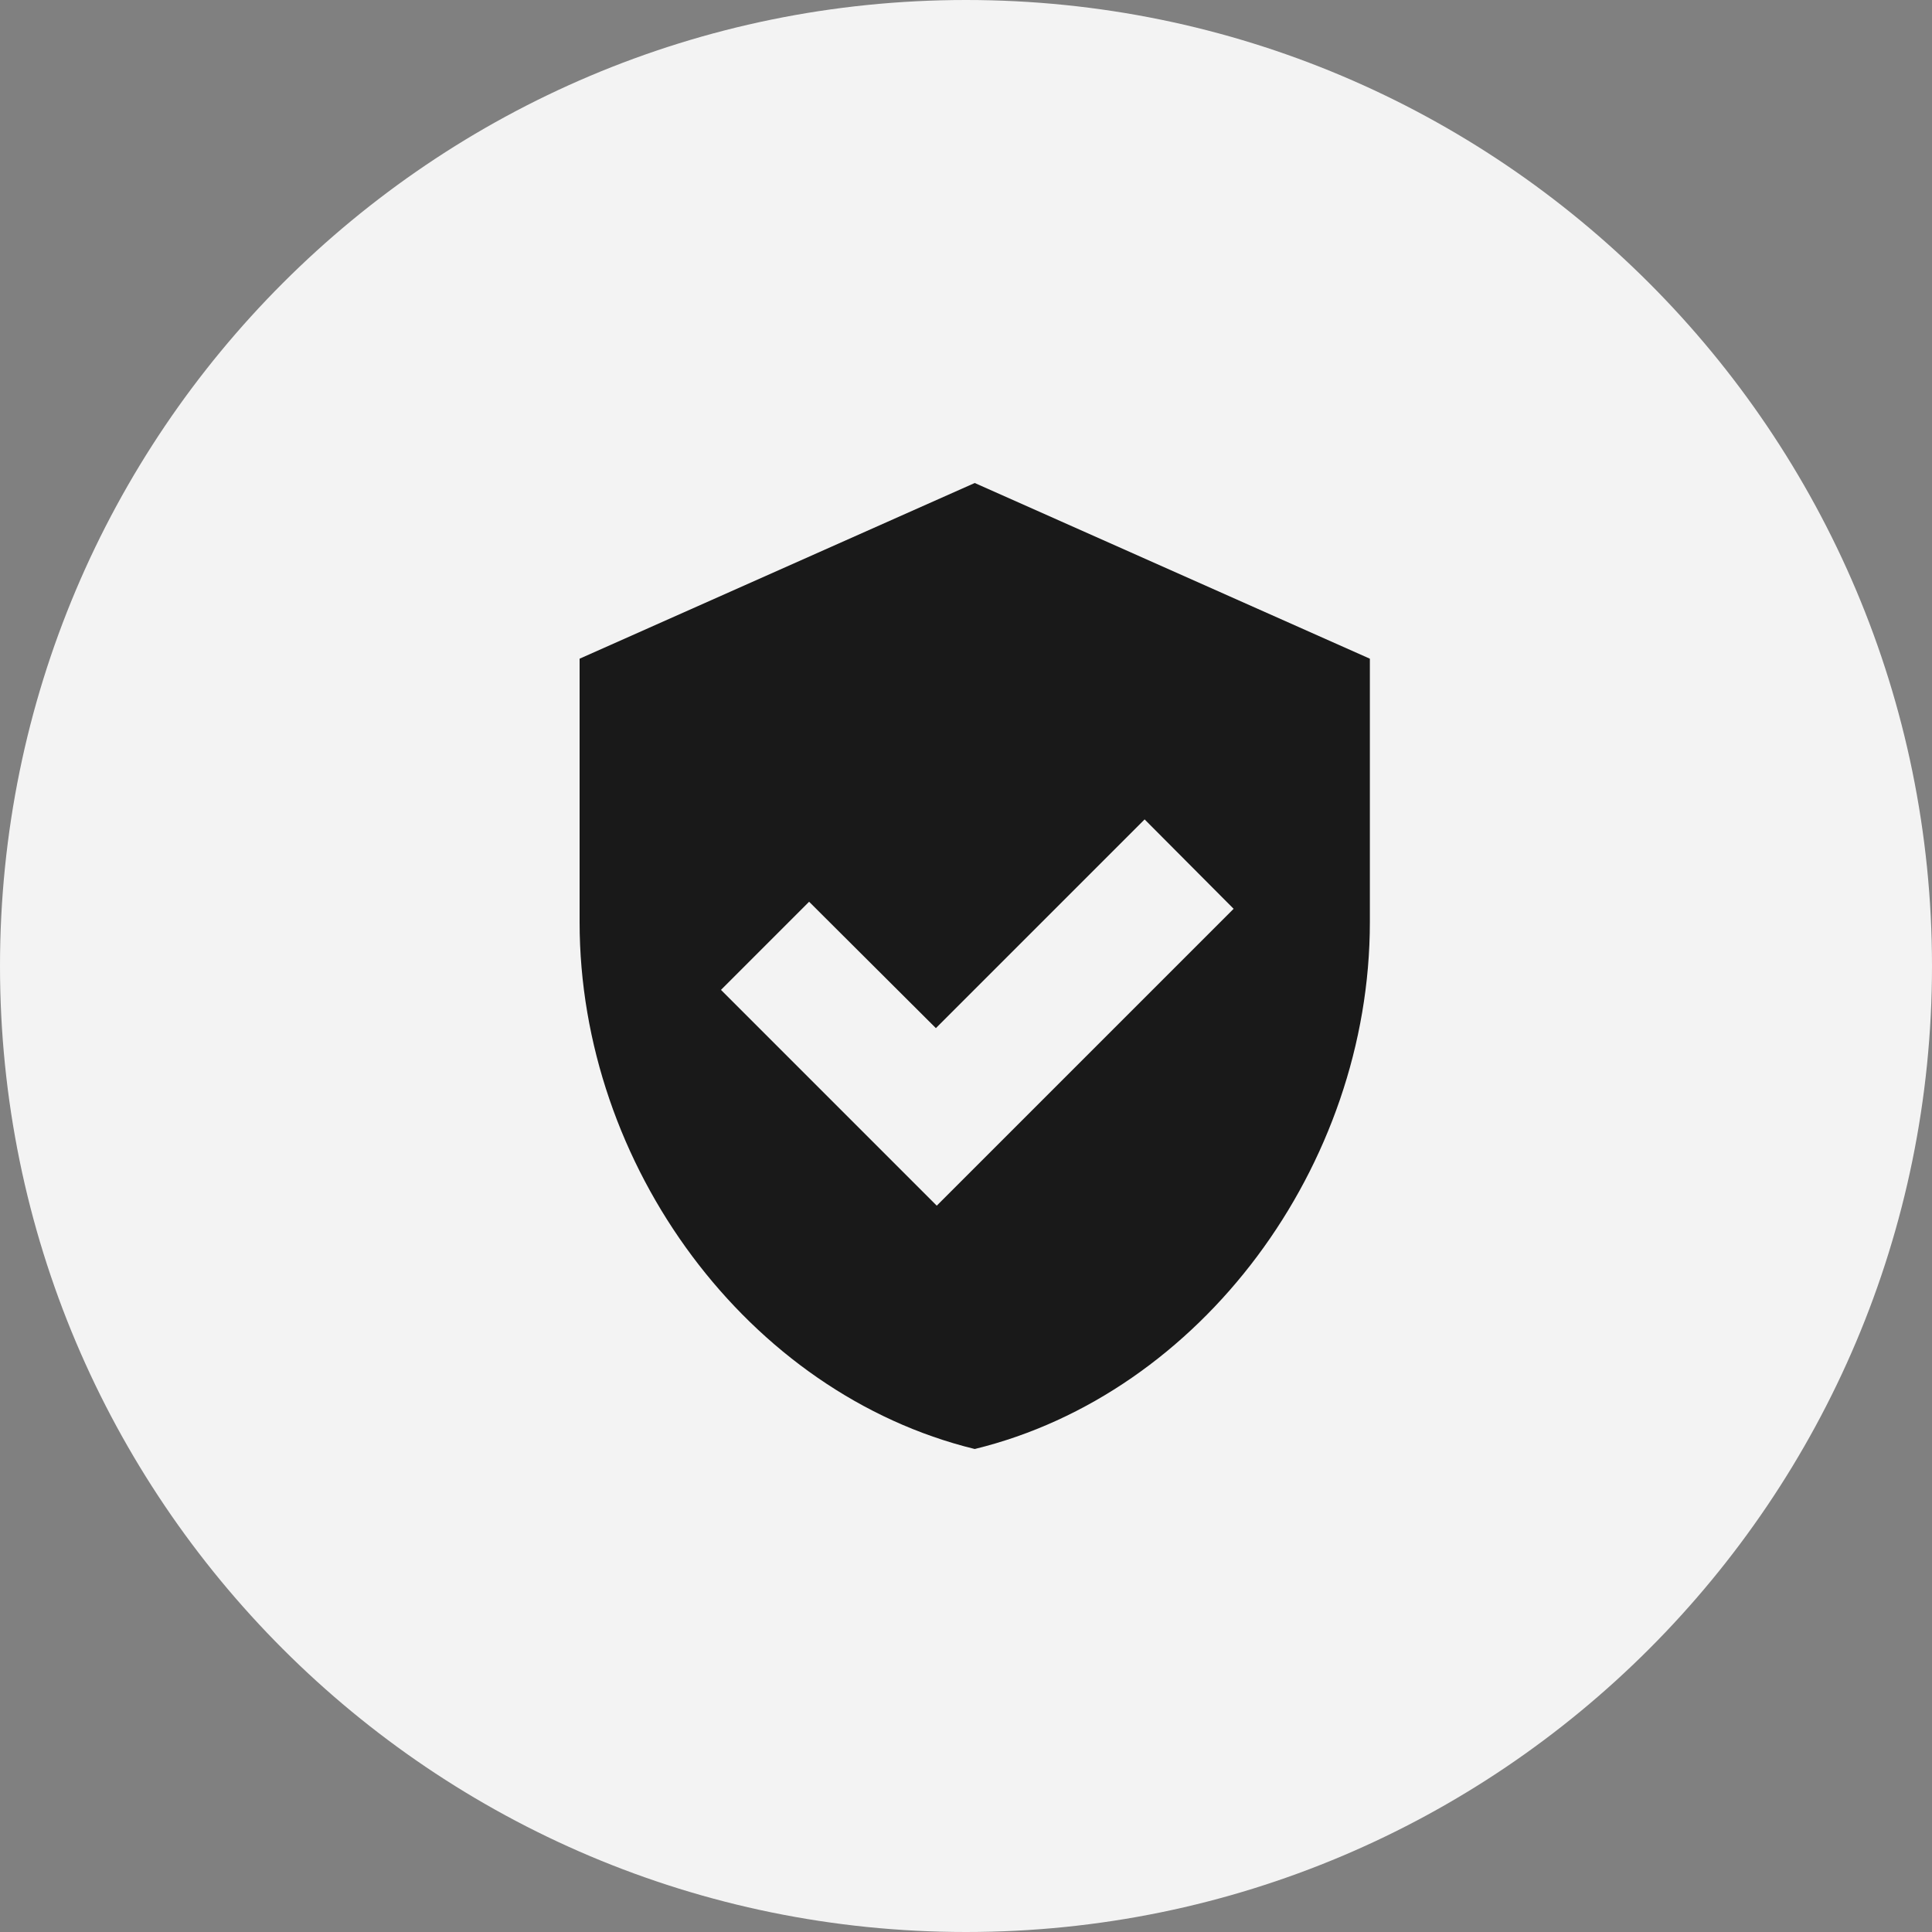 <svg width="100" height="100" viewBox="0 0 100 100" fill="none" xmlns="http://www.w3.org/2000/svg">
<rect x="0" y="0" width="100" height="100" fill="#808080" stroke="none"/>
<path d="M50 100C77.614 100 100 77.612 100 49.997C99.995 22.388 77.614 0 50 0C22.386 0 0 22.388 0 50.003C0 77.618 22.386 100 50 100Z" fill="#F3F3F3"/>
<path d="M50.452 25L30 34.094V47.729C30 60.339 38.723 72.134 50.452 75C62.176 72.139 70.904 60.344 70.904 47.729V34.094L50.452 25ZM48.486 62.405L37.318 51.236L41.879 46.674L48.441 53.216L59.245 42.412L63.852 47.039L48.486 62.405Z" fill="#191919"/>
</svg>
